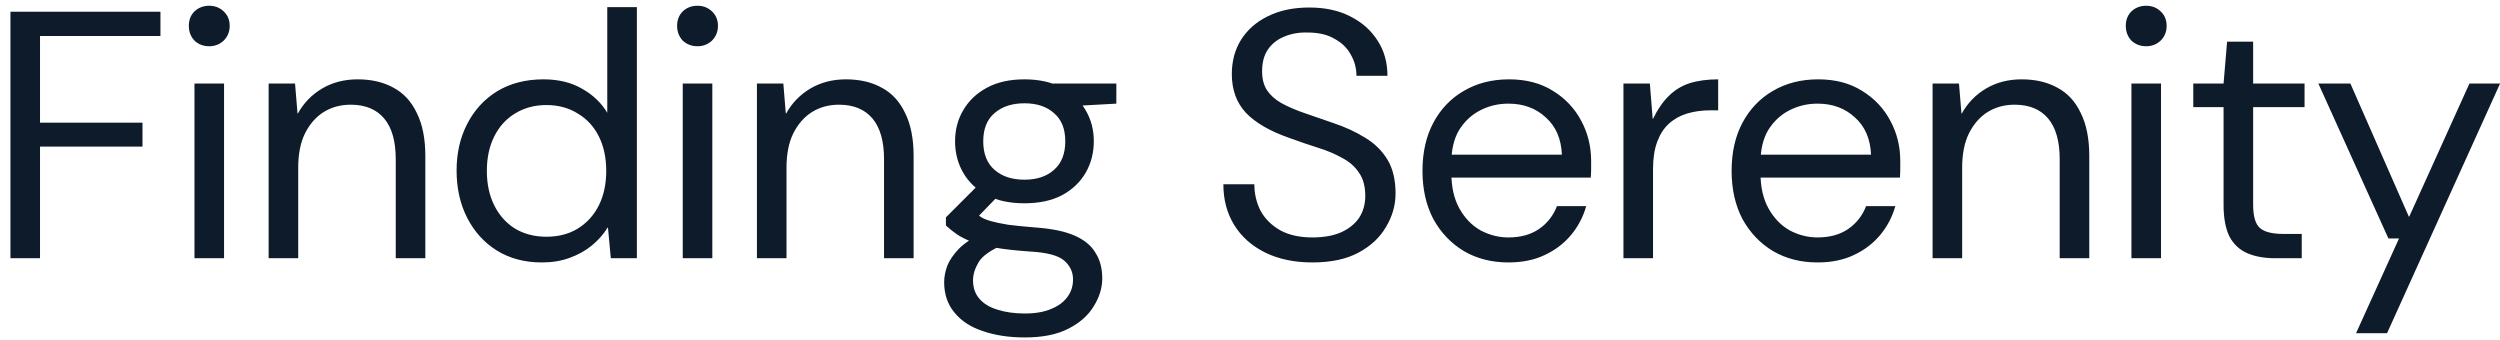<svg width="213" height="29" viewBox="0 0 213 29" fill="none" xmlns="http://www.w3.org/2000/svg">
<path d="M0.89 22V1H13.67V3.07H3.41V10.45H12.14V12.49H3.41V22H0.89ZM16.569 22V7.12H19.089V22H16.569ZM17.829 3.94C17.329 3.94 16.909 3.78 16.569 3.46C16.249 3.12 16.089 2.7 16.089 2.2C16.089 1.7 16.249 1.29 16.569 0.97C16.909 0.65 17.329 0.49 17.829 0.49C18.309 0.49 18.719 0.65 19.059 0.97C19.399 1.29 19.569 1.7 19.569 2.2C19.569 2.7 19.399 3.12 19.059 3.46C18.719 3.78 18.309 3.94 17.829 3.94ZM22.888 22V7.12H25.138L25.348 9.67H25.378C25.878 8.77 26.568 8.06 27.448 7.54C28.328 7.02 29.338 6.76 30.478 6.76C31.658 6.76 32.678 7 33.538 7.48C34.398 7.94 35.058 8.66 35.518 9.64C35.998 10.6 36.238 11.82 36.238 13.3V22H33.718V13.57C33.718 12.03 33.388 10.87 32.728 10.09C32.068 9.31 31.118 8.92 29.878 8.92C29.018 8.92 28.248 9.13 27.568 9.55C26.908 9.97 26.378 10.58 25.978 11.38C25.598 12.16 25.408 13.13 25.408 14.29V22H22.888ZM46.16 22.36C44.7 22.36 43.42 22.02 42.321 21.34C41.24 20.66 40.401 19.73 39.8 18.55C39.2 17.37 38.901 16.03 38.901 14.53C38.901 13.05 39.2 11.73 39.8 10.57C40.401 9.39 41.251 8.46 42.35 7.78C43.471 7.1 44.791 6.76 46.31 6.76C47.59 6.76 48.691 7.03 49.611 7.57C50.531 8.09 51.24 8.77 51.74 9.61V0.61H54.261V22H52.041L51.8 19.39H51.77C51.41 19.97 50.961 20.48 50.42 20.92C49.88 21.36 49.251 21.71 48.531 21.97C47.831 22.23 47.041 22.36 46.16 22.36ZM46.55 20.17C47.571 20.17 48.461 19.94 49.221 19.48C50.001 19 50.6 18.34 51.02 17.5C51.441 16.66 51.651 15.68 51.651 14.56C51.651 13.44 51.441 12.46 51.02 11.62C50.6 10.78 50.001 10.13 49.221 9.67C48.461 9.19 47.571 8.95 46.55 8.95C45.55 8.95 44.66 9.19 43.88 9.67C43.12 10.13 42.531 10.78 42.111 11.62C41.691 12.46 41.48 13.44 41.48 14.56C41.48 15.68 41.691 16.66 42.111 17.5C42.531 18.34 43.12 19 43.88 19.48C44.66 19.94 45.55 20.17 46.55 20.17ZM58.17 22V7.12H60.69V22H58.17ZM59.43 3.94C58.93 3.94 58.51 3.78 58.17 3.46C57.85 3.12 57.69 2.7 57.69 2.2C57.69 1.7 57.85 1.29 58.17 0.97C58.51 0.65 58.93 0.49 59.43 0.49C59.91 0.49 60.32 0.65 60.66 0.97C61 1.29 61.17 1.7 61.17 2.2C61.17 2.7 61 3.12 60.66 3.46C60.32 3.78 59.91 3.94 59.43 3.94ZM64.49 22V7.12H66.74L66.95 9.67H66.98C67.48 8.77 68.17 8.06 69.05 7.54C69.93 7.02 70.94 6.76 72.08 6.76C73.26 6.76 74.28 7 75.14 7.48C76 7.94 76.66 8.66 77.12 9.64C77.6 10.6 77.84 11.82 77.84 13.3V22H75.32V13.57C75.32 12.03 74.99 10.87 74.33 10.09C73.67 9.31 72.72 8.92 71.48 8.92C70.62 8.92 69.85 9.13 69.17 9.55C68.51 9.97 67.98 10.58 67.58 11.38C67.2 12.16 67.01 13.13 67.01 14.29V22H64.49ZM87.312 28.75C85.972 28.75 84.782 28.57 83.742 28.21C82.702 27.87 81.892 27.34 81.312 26.62C80.732 25.92 80.442 25.06 80.442 24.04C80.442 23.6 80.532 23.13 80.712 22.63C80.912 22.15 81.242 21.67 81.702 21.19C82.182 20.71 82.852 20.27 83.712 19.87L85.392 20.89C84.372 21.33 83.702 21.81 83.382 22.33C83.062 22.87 82.902 23.39 82.902 23.89C82.902 24.51 83.082 25.03 83.442 25.45C83.802 25.87 84.312 26.18 84.972 26.38C85.652 26.6 86.432 26.71 87.312 26.71C88.212 26.71 88.962 26.58 89.562 26.32C90.162 26.08 90.622 25.74 90.942 25.3C91.262 24.88 91.422 24.38 91.422 23.8C91.422 23.16 91.162 22.62 90.642 22.18C90.142 21.76 89.182 21.51 87.762 21.43C86.582 21.35 85.592 21.24 84.792 21.1C84.012 20.96 83.362 20.8 82.842 20.62C82.322 20.42 81.882 20.2 81.522 19.96C81.182 19.72 80.872 19.47 80.592 19.21V18.52L83.502 15.61L85.362 16.36L82.692 19.12L83.022 18.1C83.222 18.24 83.422 18.38 83.622 18.52C83.822 18.64 84.102 18.75 84.462 18.85C84.822 18.95 85.302 19.05 85.902 19.15C86.522 19.23 87.332 19.31 88.332 19.39C89.672 19.49 90.752 19.72 91.572 20.08C92.392 20.44 92.982 20.93 93.342 21.55C93.722 22.15 93.912 22.87 93.912 23.71C93.912 24.53 93.672 25.32 93.192 26.08C92.732 26.86 92.012 27.5 91.032 28C90.072 28.5 88.832 28.75 87.312 28.75ZM87.282 17.32C86.022 17.32 84.952 17.09 84.072 16.63C83.192 16.15 82.522 15.51 82.062 14.71C81.602 13.91 81.372 13.02 81.372 12.04C81.372 11.06 81.602 10.18 82.062 9.4C82.522 8.6 83.192 7.96 84.072 7.48C84.952 7 86.022 6.76 87.282 6.76C88.542 6.76 89.612 7 90.492 7.48C91.372 7.96 92.042 8.6 92.502 9.4C92.962 10.18 93.192 11.06 93.192 12.04C93.192 13.02 92.962 13.91 92.502 14.71C92.042 15.51 91.372 16.15 90.492 16.63C89.612 17.09 88.542 17.32 87.282 17.32ZM87.282 15.31C88.342 15.31 89.182 15.03 89.802 14.47C90.442 13.91 90.762 13.1 90.762 12.04C90.762 10.98 90.442 10.18 89.802 9.64C89.182 9.08 88.342 8.8 87.282 8.8C86.222 8.8 85.372 9.08 84.732 9.64C84.092 10.18 83.772 10.98 83.772 12.04C83.772 13.1 84.092 13.91 84.732 14.47C85.372 15.03 86.222 15.31 87.282 15.31ZM89.682 9.13L88.932 7.12H95.112V8.83L89.682 9.13ZM111.821 22.36C110.281 22.36 108.941 22.08 107.801 21.52C106.661 20.96 105.781 20.18 105.161 19.18C104.541 18.18 104.231 17.02 104.231 15.7H106.871C106.871 16.52 107.051 17.28 107.411 17.98C107.791 18.66 108.351 19.21 109.091 19.63C109.831 20.03 110.741 20.23 111.821 20.23C112.761 20.23 113.561 20.09 114.221 19.81C114.901 19.51 115.421 19.1 115.781 18.58C116.141 18.04 116.321 17.41 116.321 16.69C116.321 15.87 116.141 15.21 115.781 14.71C115.441 14.19 114.961 13.77 114.341 13.45C113.741 13.11 113.051 12.82 112.271 12.58C111.511 12.34 110.721 12.07 109.901 11.77C108.221 11.19 106.971 10.47 106.151 9.61C105.351 8.75 104.951 7.65 104.951 6.31C104.951 5.21 105.211 4.24 105.731 3.4C106.271 2.54 107.031 1.87 108.011 1.39C109.011 0.89 110.191 0.64 111.551 0.64C112.891 0.64 114.051 0.89 115.031 1.39C116.031 1.89 116.811 2.58 117.371 3.46C117.931 4.32 118.211 5.32 118.211 6.46H115.571C115.571 5.82 115.411 5.22 115.091 4.66C114.791 4.1 114.331 3.65 113.711 3.31C113.111 2.95 112.341 2.77 111.401 2.77C110.661 2.75 109.991 2.87 109.391 3.13C108.811 3.37 108.351 3.74 108.011 4.24C107.691 4.72 107.531 5.33 107.531 6.07C107.531 6.73 107.671 7.27 107.951 7.69C108.231 8.11 108.631 8.47 109.151 8.77C109.691 9.07 110.331 9.35 111.071 9.61C111.831 9.87 112.671 10.16 113.591 10.48C114.611 10.82 115.521 11.24 116.321 11.74C117.121 12.22 117.751 12.84 118.211 13.6C118.671 14.36 118.901 15.32 118.901 16.48C118.901 17.48 118.631 18.43 118.091 19.33C117.571 20.23 116.791 20.96 115.751 21.52C114.711 22.08 113.401 22.36 111.821 22.36ZM128.515 22.36C127.095 22.36 125.835 22.04 124.735 21.4C123.635 20.74 122.765 19.83 122.125 18.67C121.505 17.49 121.195 16.12 121.195 14.56C121.195 12.98 121.505 11.61 122.125 10.45C122.745 9.29 123.605 8.39 124.705 7.75C125.825 7.09 127.115 6.76 128.575 6.76C130.035 6.76 131.285 7.09 132.325 7.75C133.365 8.39 134.165 9.24 134.725 10.3C135.285 11.34 135.565 12.48 135.565 13.72C135.565 13.92 135.565 14.14 135.565 14.38C135.565 14.6 135.555 14.85 135.535 15.13H123.085V13.18H133.075C133.015 11.82 132.555 10.76 131.695 10C130.855 9.22 129.795 8.83 128.515 8.83C127.655 8.83 126.855 9.02 126.115 9.4C125.375 9.78 124.775 10.34 124.315 11.08C123.875 11.82 123.655 12.75 123.655 13.87V14.71C123.655 15.93 123.885 16.95 124.345 17.77C124.805 18.59 125.405 19.21 126.145 19.63C126.905 20.03 127.695 20.23 128.515 20.23C129.555 20.23 130.425 19.99 131.125 19.51C131.825 19.03 132.335 18.38 132.655 17.56H135.145C134.885 18.48 134.455 19.3 133.855 20.02C133.255 20.74 132.505 21.31 131.605 21.73C130.725 22.15 129.695 22.36 128.515 22.36ZM138.318 22V7.12H140.568L140.808 10.12H140.838C141.238 9.3 141.688 8.65 142.188 8.17C142.688 7.67 143.278 7.31 143.958 7.09C144.658 6.87 145.468 6.76 146.388 6.76V9.4H145.728C145.008 9.4 144.348 9.49 143.748 9.67C143.148 9.85 142.628 10.14 142.188 10.54C141.768 10.92 141.438 11.43 141.198 12.07C140.958 12.71 140.838 13.49 140.838 14.41V22H138.318ZM154.853 22.36C153.433 22.36 152.173 22.04 151.073 21.4C149.973 20.74 149.103 19.83 148.463 18.67C147.843 17.49 147.533 16.12 147.533 14.56C147.533 12.98 147.843 11.61 148.463 10.45C149.083 9.29 149.943 8.39 151.043 7.75C152.163 7.09 153.453 6.76 154.913 6.76C156.373 6.76 157.623 7.09 158.663 7.75C159.703 8.39 160.503 9.24 161.063 10.3C161.623 11.34 161.903 12.48 161.903 13.72C161.903 13.92 161.903 14.14 161.903 14.38C161.903 14.6 161.893 14.85 161.873 15.13H149.423V13.18H159.413C159.353 11.82 158.893 10.76 158.033 10C157.193 9.22 156.133 8.83 154.853 8.83C153.993 8.83 153.193 9.02 152.453 9.4C151.713 9.78 151.113 10.34 150.653 11.08C150.213 11.82 149.993 12.75 149.993 13.87V14.71C149.993 15.93 150.223 16.95 150.683 17.77C151.143 18.59 151.743 19.21 152.483 19.63C153.243 20.03 154.033 20.23 154.853 20.23C155.893 20.23 156.763 19.99 157.463 19.51C158.163 19.03 158.673 18.38 158.993 17.56H161.483C161.223 18.48 160.793 19.3 160.193 20.02C159.593 20.74 158.843 21.31 157.943 21.73C157.063 22.15 156.033 22.36 154.853 22.36ZM164.656 22V7.12H166.906L167.116 9.67H167.146C167.646 8.77 168.336 8.06 169.216 7.54C170.096 7.02 171.106 6.76 172.246 6.76C173.426 6.76 174.446 7 175.306 7.48C176.166 7.94 176.826 8.66 177.286 9.64C177.766 10.6 178.006 11.82 178.006 13.3V22H175.486V13.57C175.486 12.03 175.156 10.87 174.496 10.09C173.836 9.31 172.886 8.92 171.646 8.92C170.786 8.92 170.016 9.13 169.336 9.55C168.676 9.97 168.146 10.58 167.746 11.38C167.366 12.16 167.176 13.13 167.176 14.29V22H164.656ZM181.598 22V7.12H184.118V22H181.598ZM182.858 3.94C182.358 3.94 181.938 3.78 181.598 3.46C181.278 3.12 181.118 2.7 181.118 2.2C181.118 1.7 181.278 1.29 181.598 0.97C181.938 0.65 182.358 0.49 182.858 0.49C183.338 0.49 183.748 0.65 184.088 0.97C184.428 1.29 184.598 1.7 184.598 2.2C184.598 2.7 184.428 3.12 184.088 3.46C183.748 3.78 183.338 3.94 182.858 3.94ZM193.828 22C192.928 22 192.148 21.86 191.488 21.58C190.828 21.3 190.318 20.83 189.958 20.17C189.618 19.49 189.448 18.58 189.448 17.44V9.13H186.868V7.12H189.448L189.748 3.55H191.968V7.12H196.348V9.13H191.968V17.44C191.968 18.42 192.158 19.08 192.538 19.42C192.918 19.76 193.588 19.93 194.548 19.93H196.108V22H193.828ZM200.735 28.39L204.395 20.32H203.495L197.525 7.12H200.255L205.235 18.46H205.265L210.395 7.12H213.005L203.375 28.39H200.735Z" fill="#0D1B2A"/>
</svg>
